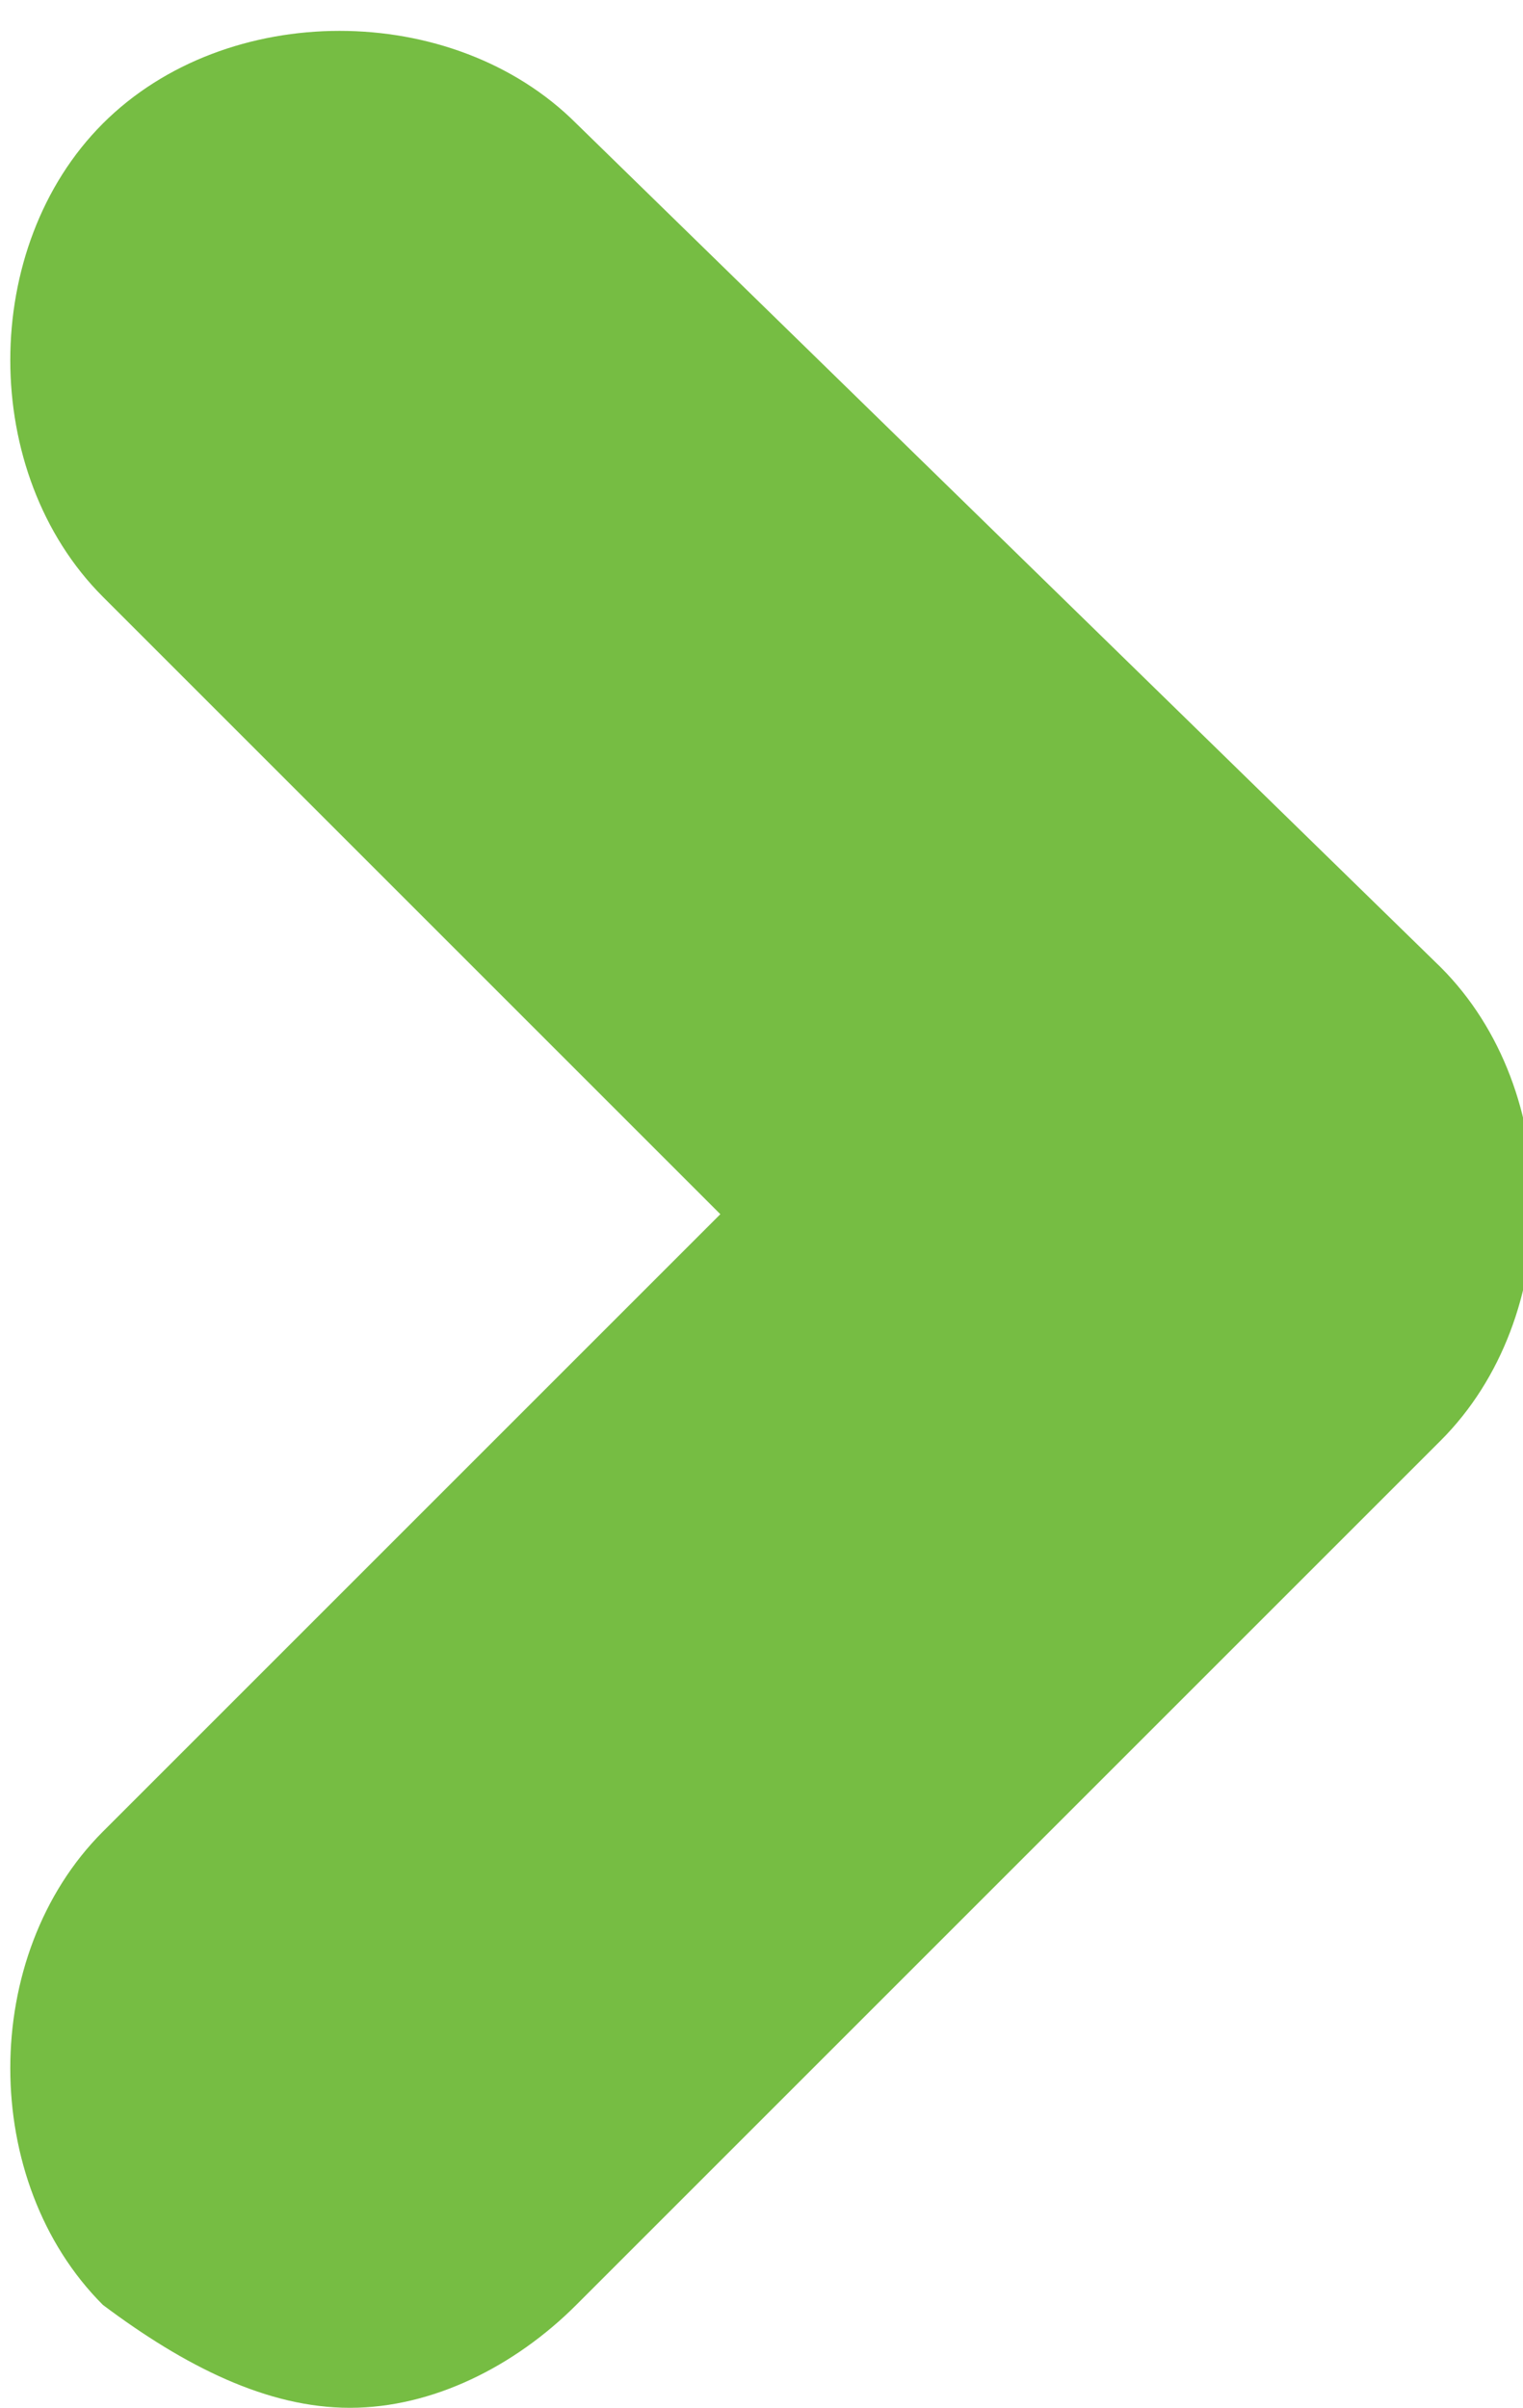 <?xml version="1.0" encoding="utf-8"?>
<!-- Generator: Adobe Illustrator 21.0.0, SVG Export Plug-In . SVG Version: 6.00 Build 0)  -->
<svg version="1.1" id="Layer_1" xmlns="http://www.w3.org/2000/svg" xmlns:xlink="http://www.w3.org/1999/xlink" x="0px" y="0px"
	 viewBox="0 0 7.4 11.7" style="enable-background:new 0 0 7.4 11.7;" xml:space="preserve">
<style type="text/css">
	.st0{fill:#76BD43;}
</style>
<g>
	<path class="st0" d="M1.7,11.7c-0.4,0-0.8-0.2-1.2-0.5c-0.6-0.6-0.6-1.7,0-2.3l3-3l-3-3c-0.6-0.6-0.6-1.7,0-2.3
		c0.6-0.6,1.7-0.6,2.3,0L7,4.7c0.6,0.6,0.6,1.7,0,2.3l-4.2,4.2C2.5,11.5,2.1,11.7,1.7,11.7z"/>
</g>
</svg>
